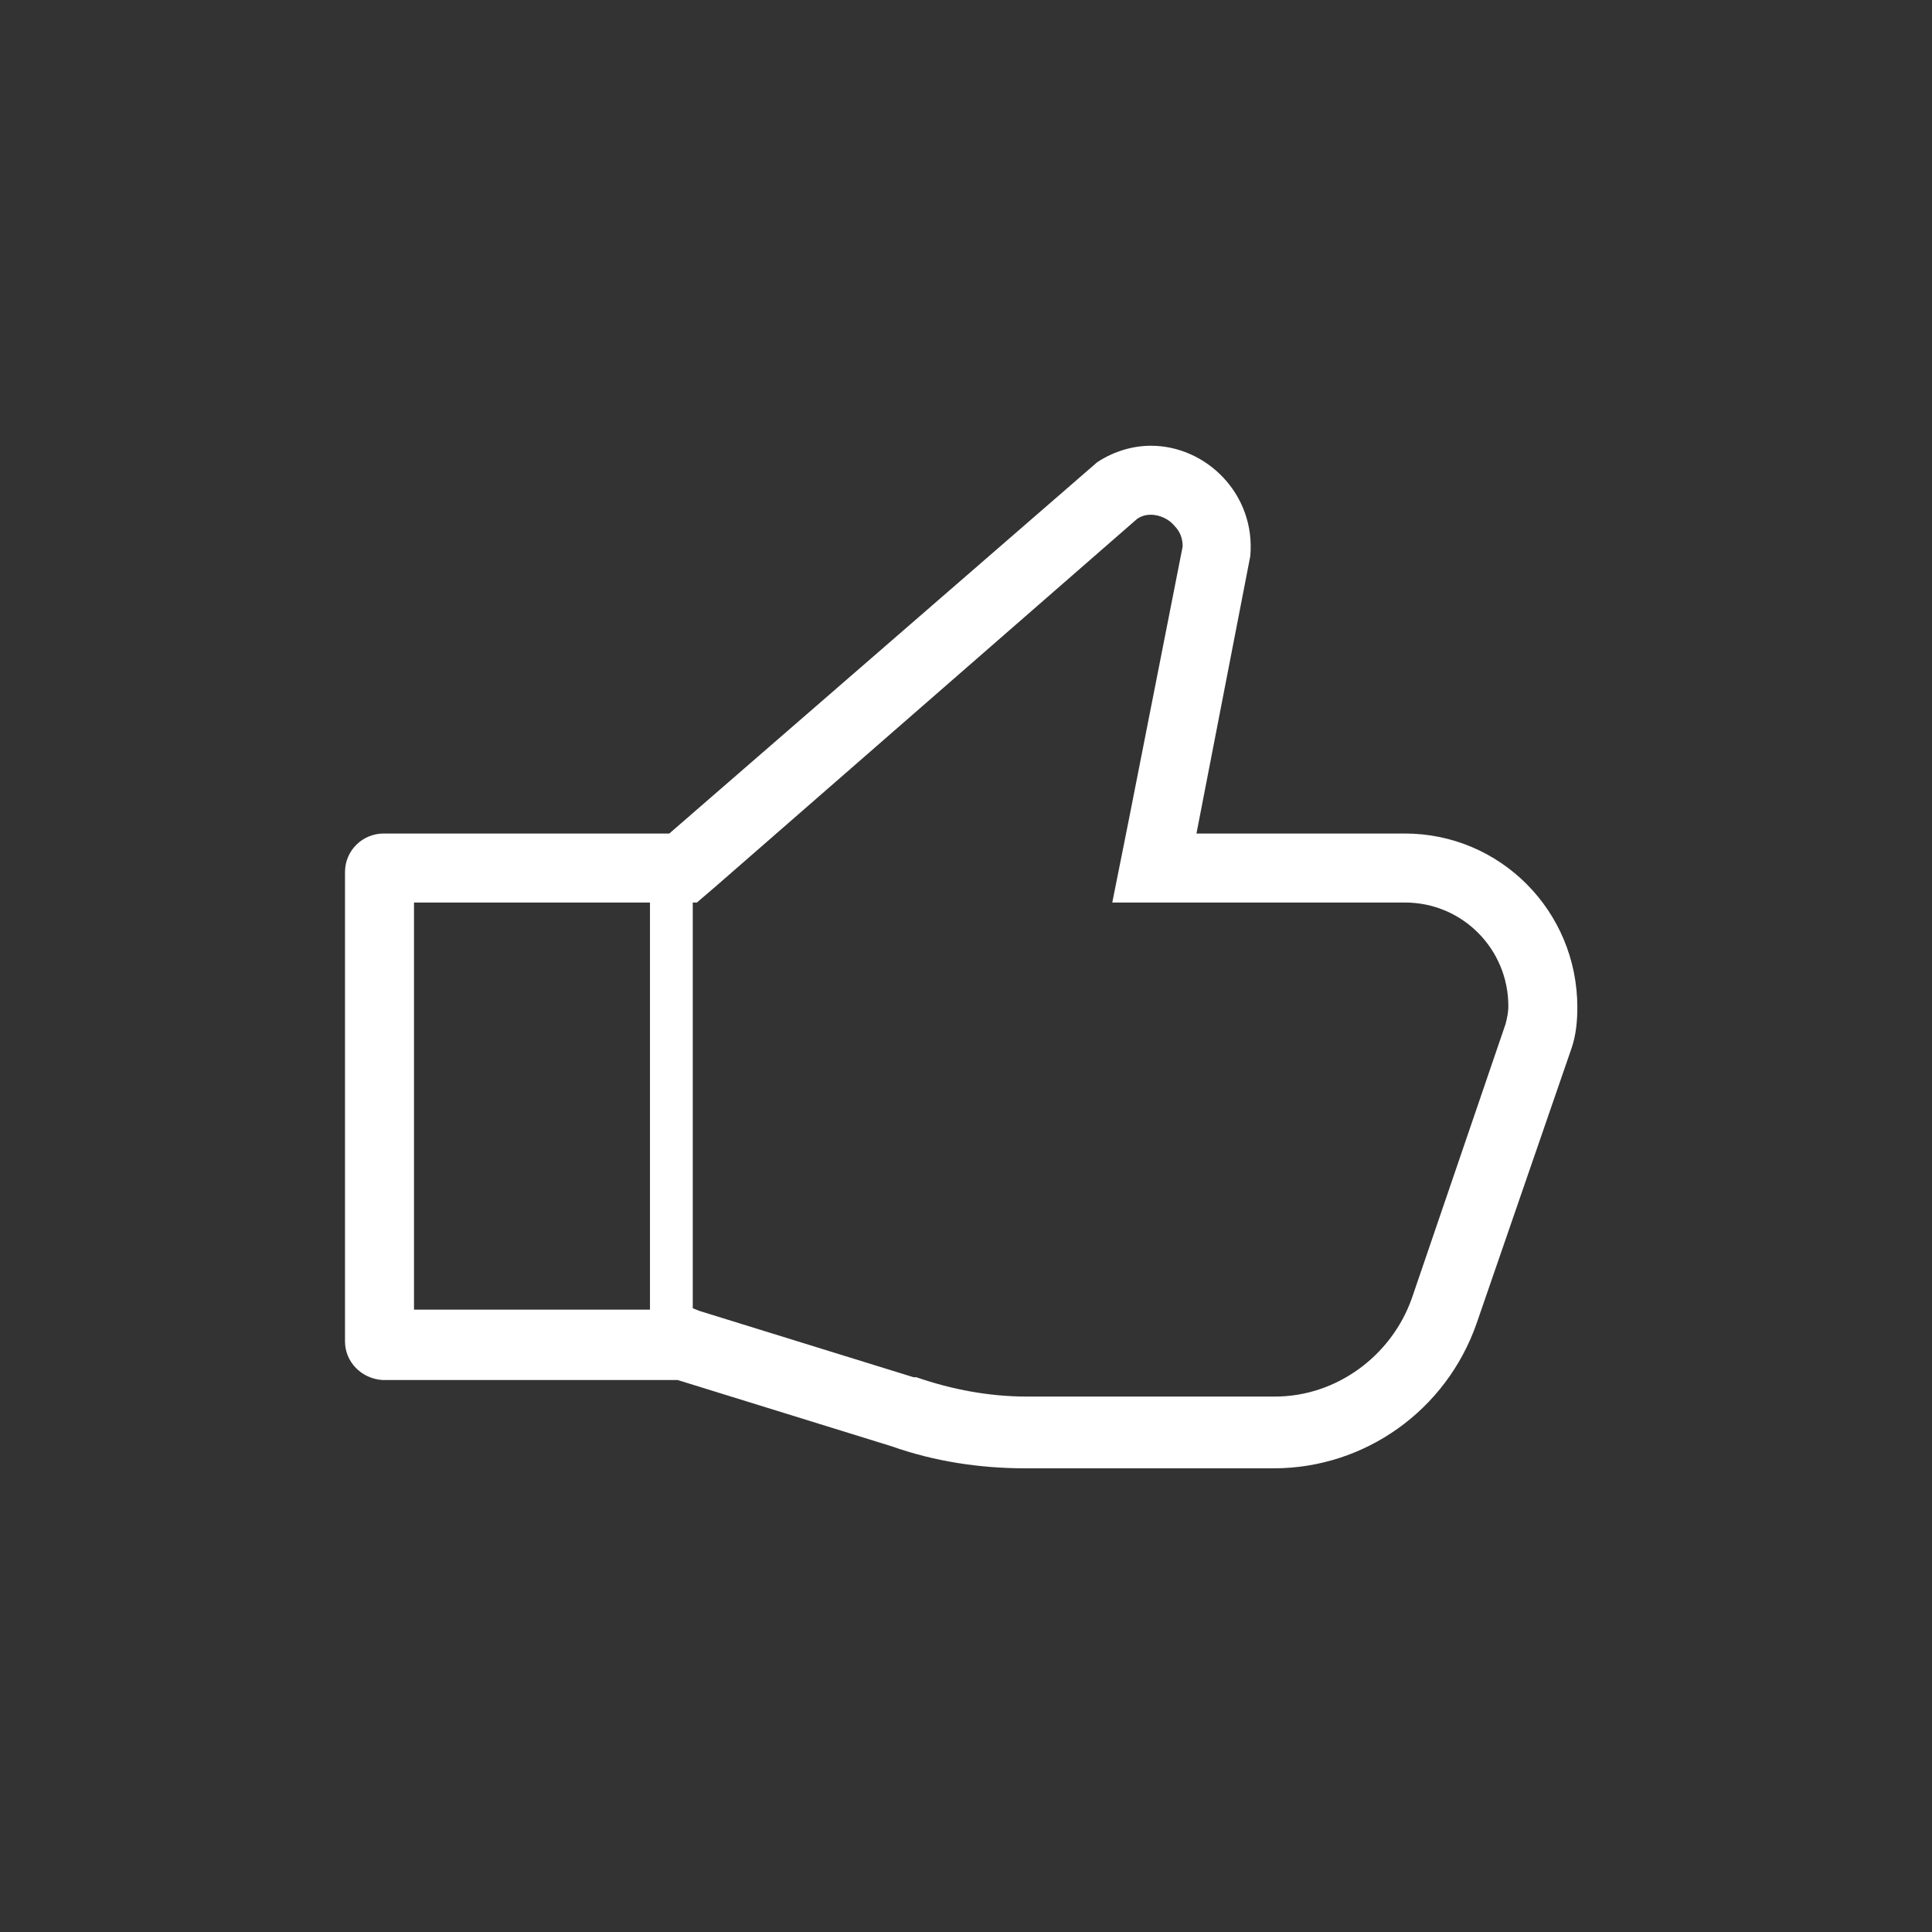 <svg xmlns="http://www.w3.org/2000/svg" xmlns:xlink="http://www.w3.org/1999/xlink" version="1.1" x="0px" y="0px" viewBox="-20 -20 140 140" style="enable-background:new 0 0 100 100;" xml:space="preserve" data-icon="true" fill="#FFFFFF"><rect x="-20" y="-20" width="140" height="140" fill="#333333" stroke="none"/><g><path d="M81.8,40.4H66.7l3.9-20.1c0.4-4.5-3.2-8-7.2-8c-1.3,0-2.7,0.4-3.9,1.2L28.5,40.4H7.8c-1.5,0-2.8,1.2-2.8,2.8v34   c0,1.5,1.2,2.7,2.7,2.8h19.4h2l15.5,4.8c3.1,1.1,6.4,1.6,9.7,1.6h18c6.6,0,12.5-4.2,14.7-10.5l6.9-20c0.3-0.9,0.4-1.9,0.4-2.9   C94.3,46,88.7,40.4,81.8,40.4z M10,74.9V45.4h17.1v29.5H10z M89.1,54.2l-6.8,19.9c-1.5,4.2-5.5,7.1-9.9,7.1h-18   c-2.7,0-5.4-0.5-8-1.4l-0.1,0l-0.1,0l-15.5-4.8l-0.5-0.2V45.4h0.3l1.4-1.2l30.5-26.6c0.3-0.2,0.6-0.3,1-0.3c0.6,0,1.3,0.3,1.7,0.8   c0.4,0.4,0.6,0.9,0.6,1.5l-3.9,19.8l-1.2,6h6.1h15.1c4.2,0,7.5,3.4,7.5,7.5C89.3,53.4,89.2,53.8,89.1,54.2z"></path></g></svg>